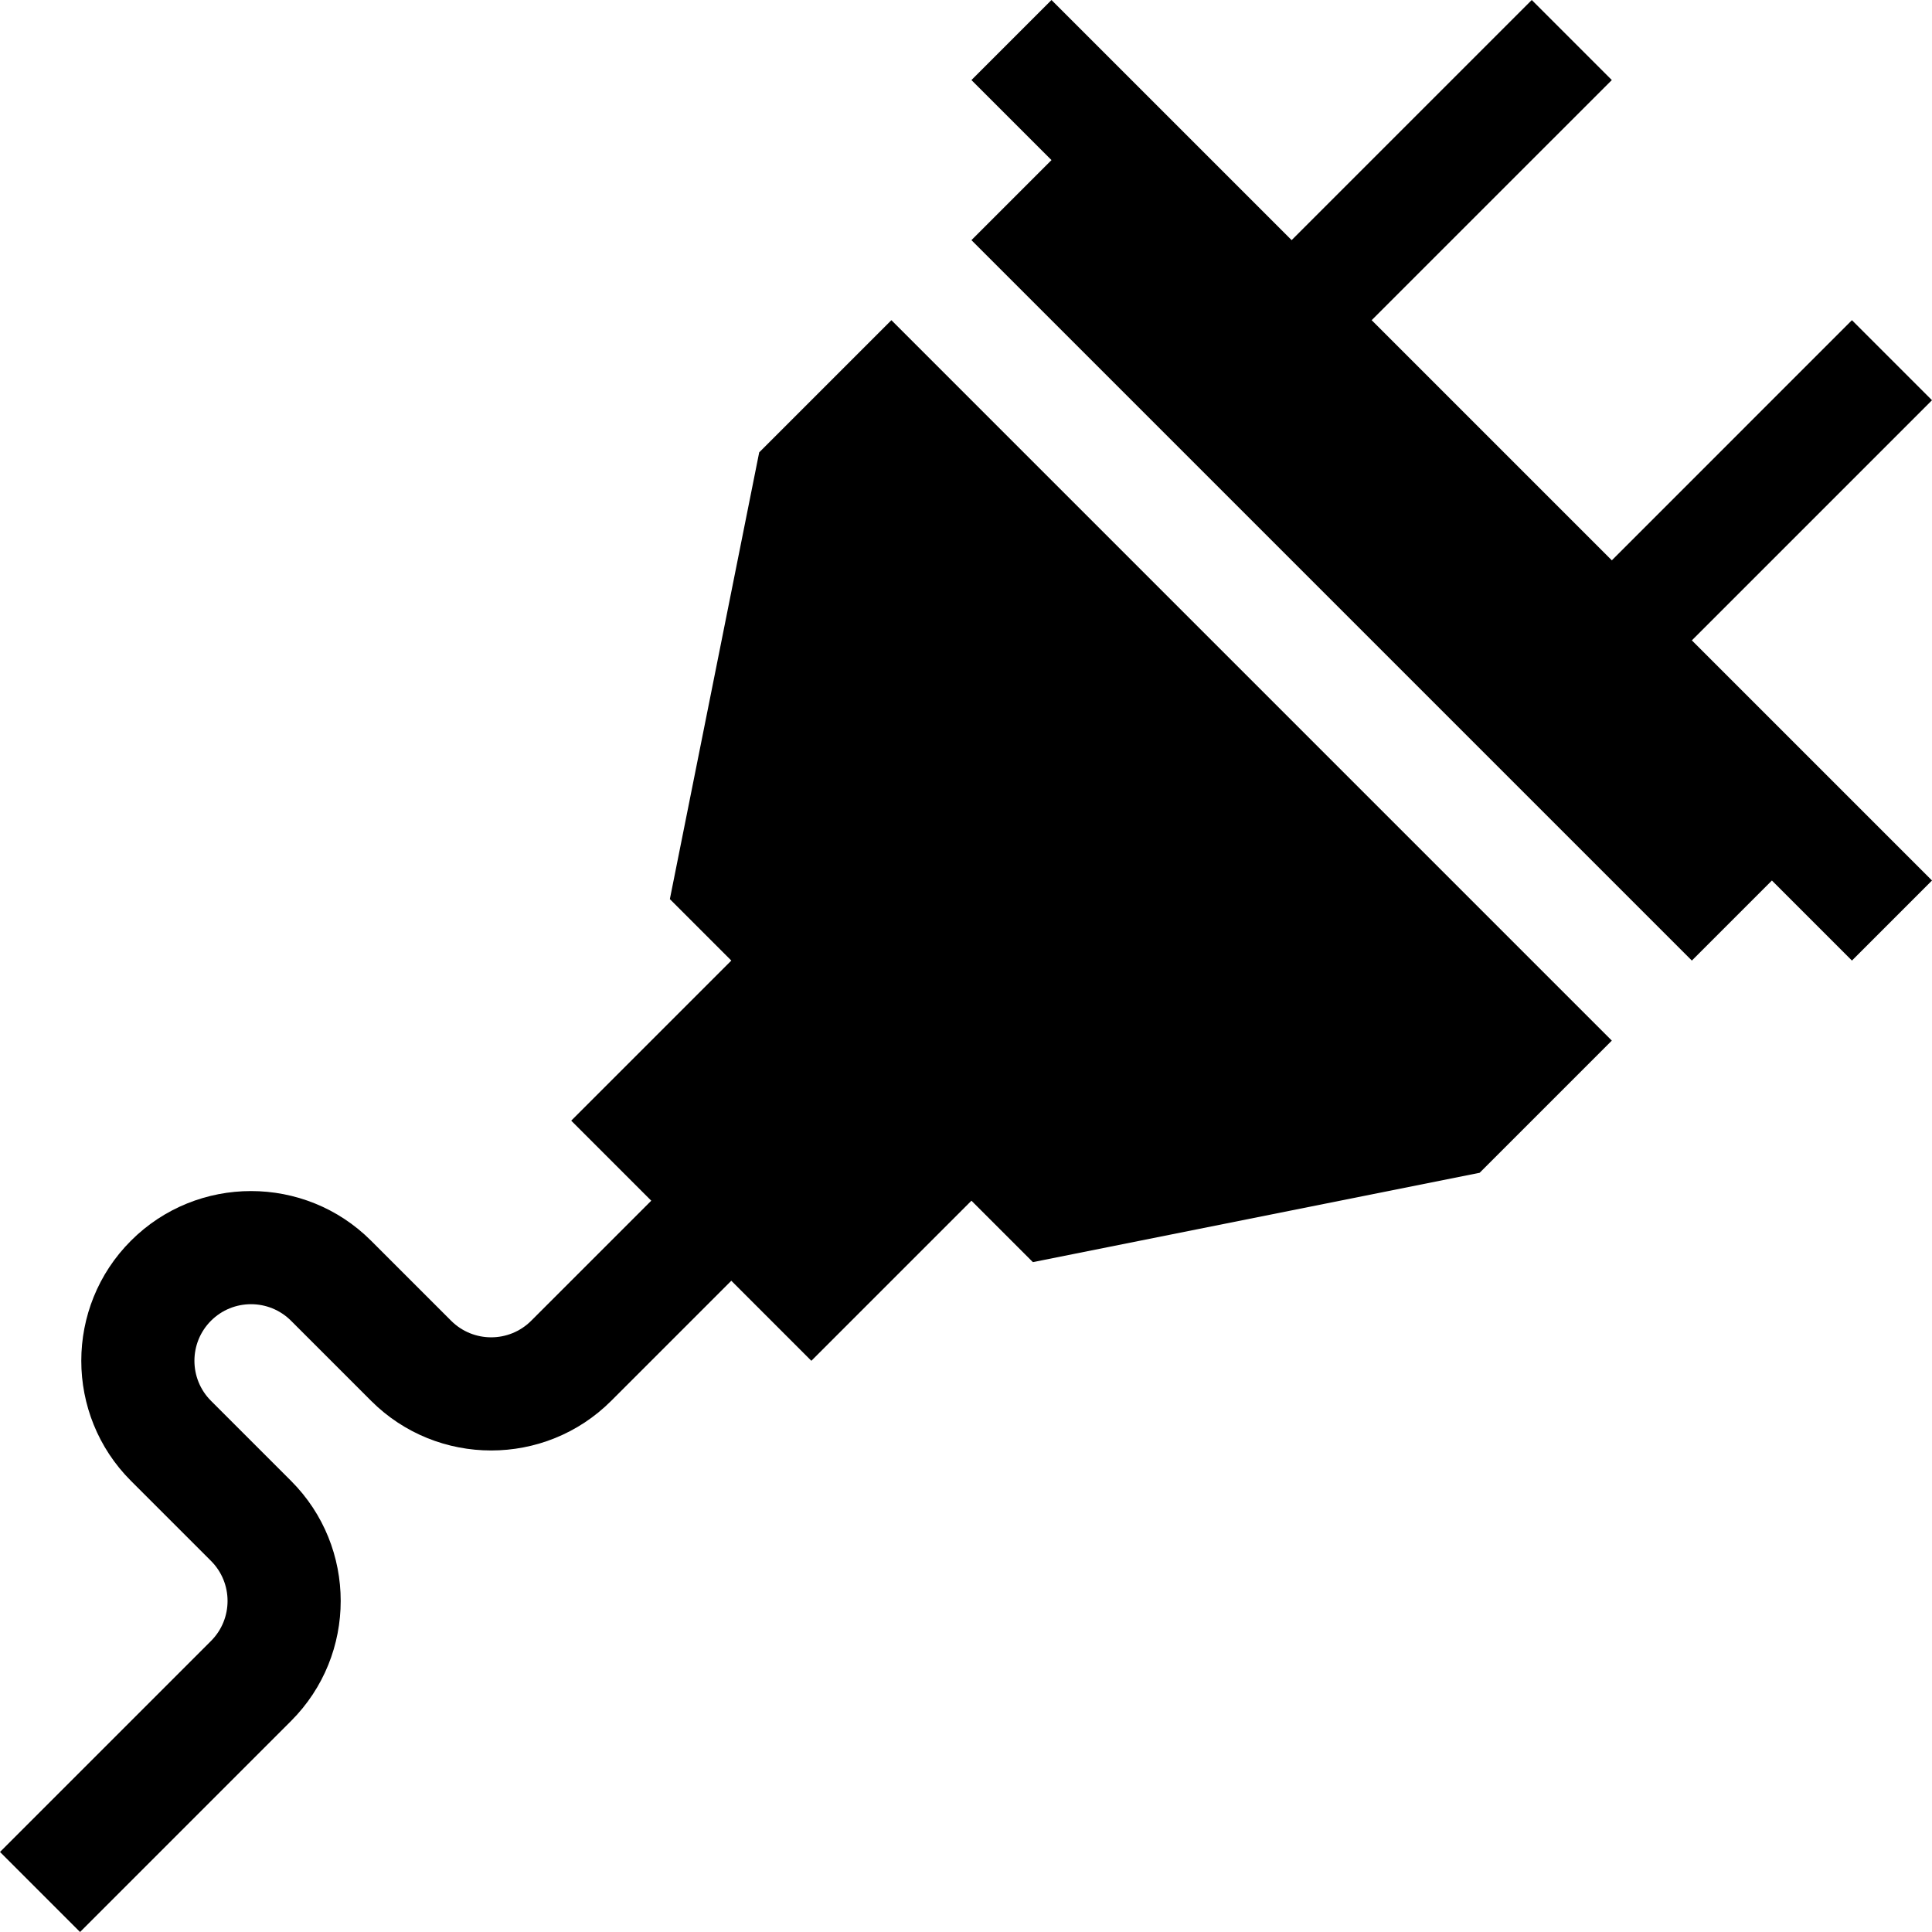 <svg xmlns="http://www.w3.org/2000/svg" viewBox="0 0 512 512">
  <path d="m490.785 84.852-63.637 63.641-63.641-63.641 63.641-63.637L405.934 0 342.293 63.637 278.652 0l-21.211 21.215 21.215 21.211-21.215 21.215 190.918 190.918 21.215-21.215 21.211 21.215L512 233.344l-63.641-63.637L512 106.066zM0 490.785 21.215 512l55.914-55.918c17.547-17.543 17.547-46.094 0-63.637l-21.215-21.215c-5.852-5.852-5.852-15.363 0-21.215 5.855-5.851 15.363-5.851 21.215 0l21.215 21.215c17.547 17.547 46.094 17.547 63.641 0l31.82-31.82 21.211 21.215 42.426-42.426 16.285 16.281 118.391-23.676 35.031-35.031-190.918-190.922-35.035 35.031-23.676 118.391 16.285 16.285-42.426 42.426 21.211 21.211-31.82 31.82c-5.851 5.852-15.359 5.852-21.211 0l-21.215-21.211c-17.547-17.547-46.094-17.547-63.641 0-17.547 17.547-17.547 46.094 0 63.641l21.215 21.211c5.851 5.851 5.851 15.363 0 21.215zm0 0"/>
</svg>
